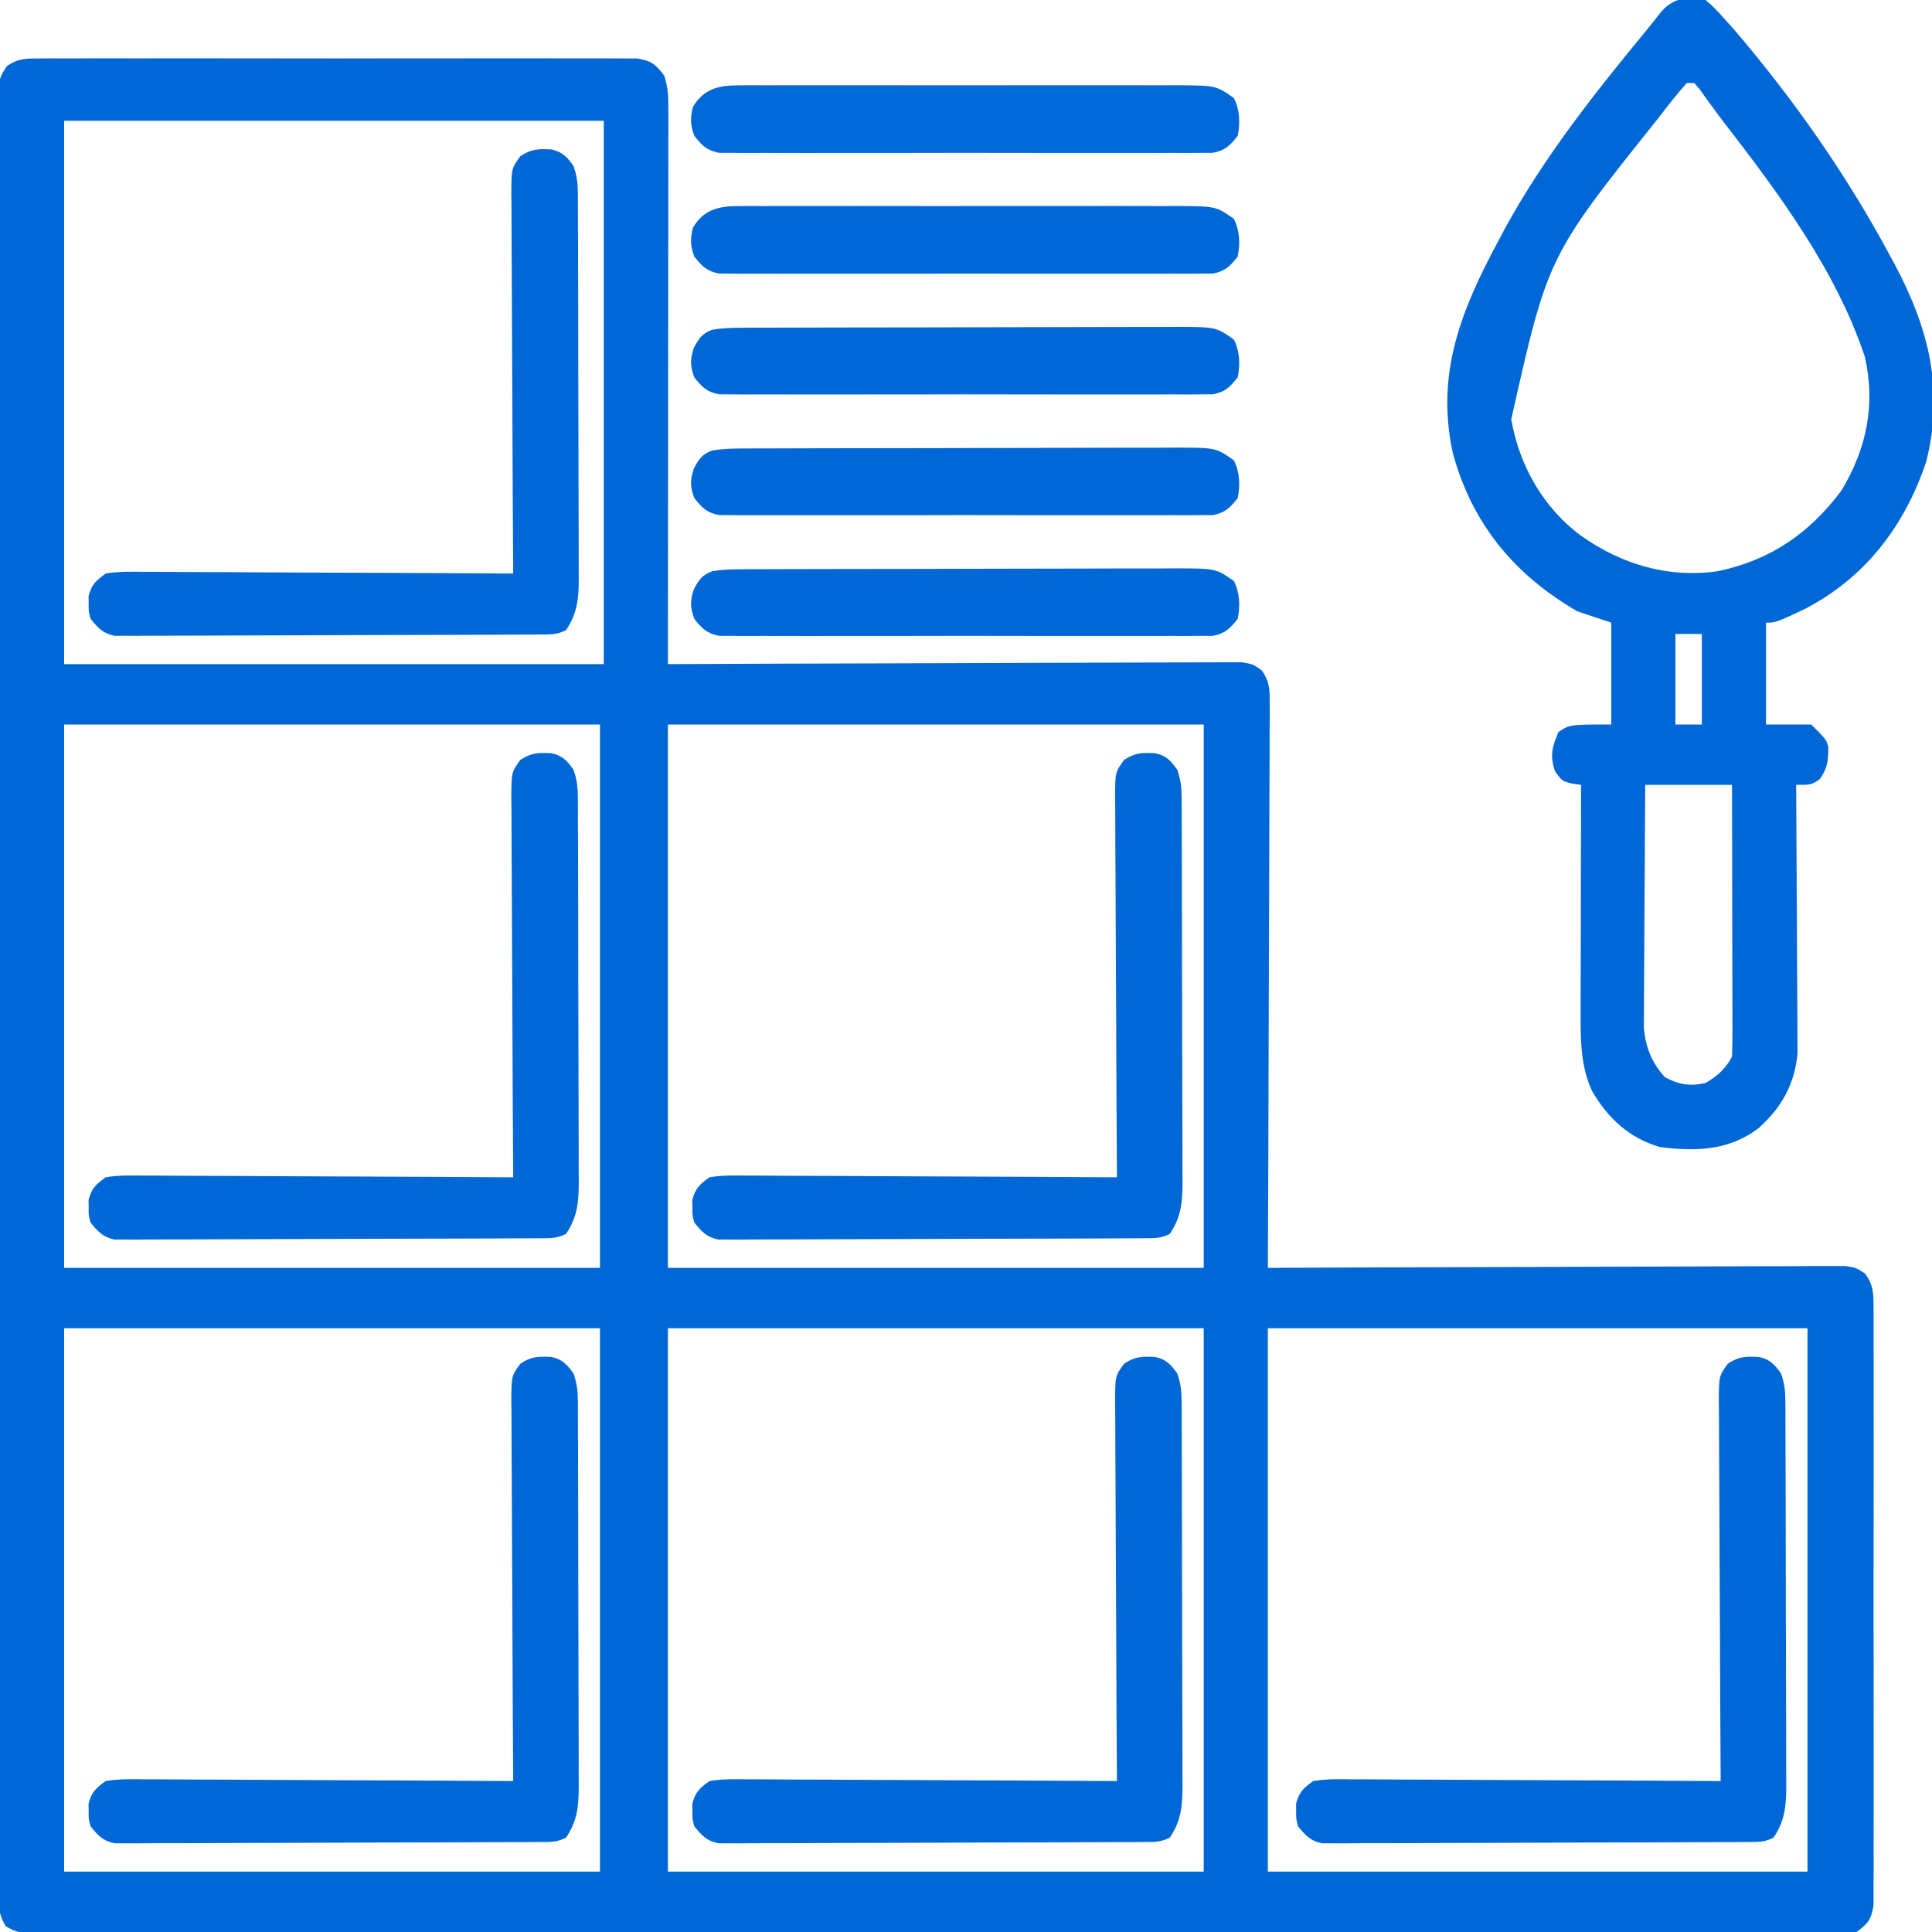 <?xml version="1.0" encoding="UTF-8"?>
<svg version="1.1" xmlns="http://www.w3.org/2000/svg" width="512" height="512">
<path d="M0 0 C1.03 -0.009 1.03 -0.009 2.081 -0.019 C4.381 -0.035 6.68 -0.022 8.98 -0.01 C10.63 -0.015 12.279 -0.022 13.928 -0.031 C18.408 -0.049 22.887 -0.042 27.366 -0.029 C32.051 -0.019 36.737 -0.029 41.422 -0.035 C49.29 -0.042 57.159 -0.033 65.027 -0.014 C74.127 0.008 83.227 0.001 92.327 -0.021 C100.137 -0.039 107.947 -0.042 115.757 -0.031 C120.423 -0.025 125.088 -0.024 129.754 -0.037 C134.141 -0.049 138.527 -0.041 142.913 -0.018 C144.524 -0.012 146.135 -0.014 147.746 -0.023 C149.943 -0.034 152.139 -0.02 154.336 0 C156.181 0.002 156.181 0.002 158.063 0.005 C161.772 0.606 162.924 1.55 165.168 4.508 C166.265 7.8 166.291 10.211 166.288 13.677 C166.29 15.614 166.29 15.614 166.292 17.591 C166.289 19.025 166.285 20.459 166.281 21.893 C166.281 23.401 166.281 24.909 166.282 26.417 C166.282 30.514 166.276 34.61 166.269 38.707 C166.263 42.987 166.263 47.268 166.261 51.548 C166.258 59.654 166.25 67.761 166.24 75.868 C166.229 85.096 166.223 94.324 166.218 103.553 C166.208 122.538 166.19 141.523 166.168 160.508 C166.963 160.504 167.758 160.501 168.577 160.497 C187.915 160.408 207.252 160.342 226.589 160.301 C235.941 160.28 245.292 160.252 254.643 160.206 C262.793 160.166 270.942 160.141 279.092 160.132 C283.408 160.126 287.724 160.114 292.04 160.085 C296.101 160.058 300.162 160.049 304.223 160.056 C305.715 160.054 307.206 160.046 308.698 160.031 C310.733 160.011 312.768 160.018 314.803 160.027 C315.942 160.023 317.081 160.02 318.255 160.016 C321.168 160.508 321.168 160.508 323.536 162.138 C325.672 165.24 325.661 167.157 325.649 170.911 C325.657 172.888 325.657 172.888 325.666 174.906 C325.651 176.365 325.637 177.823 325.622 179.282 C325.621 180.82 325.622 182.357 325.624 183.895 C325.625 188.068 325.601 192.241 325.574 196.414 C325.549 200.776 325.546 205.138 325.541 209.499 C325.529 217.758 325.496 226.017 325.456 234.276 C325.411 243.678 325.389 253.081 325.369 262.483 C325.327 281.825 325.257 301.166 325.168 320.508 C325.968 320.504 326.769 320.501 327.593 320.497 C347.055 320.408 366.518 320.342 385.98 320.301 C395.392 320.28 404.804 320.252 414.216 320.206 C422.418 320.166 430.62 320.141 438.822 320.132 C443.167 320.126 447.51 320.114 451.854 320.085 C455.942 320.058 460.029 320.049 464.117 320.056 C465.618 320.054 467.119 320.046 468.621 320.031 C470.668 320.011 472.717 320.018 474.765 320.027 C475.911 320.023 477.058 320.02 478.239 320.016 C481.168 320.508 481.168 320.508 483.536 322.111 C485.728 325.331 485.671 327.456 485.676 331.34 C485.685 332.37 485.685 332.37 485.695 333.421 C485.711 335.721 485.698 338.02 485.686 340.32 C485.691 341.97 485.698 343.619 485.707 345.268 C485.725 349.748 485.718 354.227 485.705 358.706 C485.695 363.391 485.705 368.077 485.711 372.762 C485.718 380.63 485.708 388.499 485.689 396.367 C485.668 405.467 485.675 414.567 485.697 423.667 C485.715 431.477 485.717 439.287 485.707 447.097 C485.701 451.763 485.7 456.428 485.713 461.094 C485.725 465.481 485.717 469.867 485.694 474.253 C485.688 475.864 485.69 477.475 485.699 479.086 C485.71 481.283 485.696 483.479 485.676 485.676 C485.674 487.521 485.674 487.521 485.671 489.403 C485.045 493.265 484.291 494.189 481.168 496.508 C478.337 496.9 475.896 497.046 473.066 497.011 C472.238 497.017 471.411 497.023 470.559 497.029 C467.768 497.044 464.978 497.03 462.188 497.016 C460.174 497.02 458.16 497.027 456.147 497.035 C450.6 497.052 445.053 497.043 439.505 497.031 C433.528 497.022 427.552 497.036 421.575 497.047 C410.538 497.064 399.501 497.062 388.465 497.051 C378.269 497.041 368.074 497.038 357.879 497.043 C357.204 497.044 356.528 497.044 355.832 497.044 C353.089 497.045 350.347 497.047 347.604 497.048 C321.864 497.06 296.124 497.049 270.384 497.028 C247.505 497.009 224.626 497.01 201.746 497.029 C176.054 497.051 150.362 497.059 124.67 497.047 C121.932 497.046 119.194 497.044 116.457 497.043 C115.782 497.043 115.108 497.043 114.414 497.042 C104.224 497.038 94.034 497.043 83.844 497.053 C72.26 497.065 60.677 497.061 49.093 497.04 C43.179 497.029 37.265 497.025 31.35 497.039 C25.942 497.05 20.534 497.044 15.126 497.023 C13.163 497.018 11.201 497.021 9.239 497.03 C6.582 497.042 3.927 497.03 1.27 497.011 C0.113 497.025 0.113 497.025 -1.067 497.04 C-4.334 496.993 -6.504 496.71 -9.307 494.983 C-11.444 491.514 -11.383 488.358 -11.335 484.406 C-11.341 483.578 -11.347 482.751 -11.353 481.899 C-11.368 479.108 -11.354 476.318 -11.34 473.527 C-11.345 471.514 -11.351 469.5 -11.359 467.487 C-11.376 461.94 -11.367 456.393 -11.355 450.845 C-11.346 444.868 -11.36 438.892 -11.371 432.915 C-11.388 421.878 -11.386 410.841 -11.375 399.805 C-11.365 389.609 -11.363 379.414 -11.367 369.219 C-11.368 368.544 -11.368 367.868 -11.368 367.172 C-11.369 364.429 -11.371 361.687 -11.372 358.944 C-11.384 333.204 -11.373 307.464 -11.352 281.724 C-11.333 258.845 -11.334 235.965 -11.354 213.086 C-11.375 187.394 -11.383 161.702 -11.371 136.01 C-11.37 133.272 -11.369 130.534 -11.367 127.797 C-11.367 127.122 -11.367 126.448 -11.366 125.754 C-11.362 115.564 -11.367 105.374 -11.377 95.184 C-11.389 83.6 -11.385 72.017 -11.364 60.433 C-11.354 54.519 -11.35 48.604 -11.363 42.69 C-11.375 37.282 -11.368 31.874 -11.347 26.465 C-11.342 24.503 -11.345 22.541 -11.354 20.579 C-11.366 17.922 -11.354 15.267 -11.335 12.61 C-11.345 11.839 -11.354 11.068 -11.364 10.273 C-11.315 6.801 -11.091 4.857 -8.995 2.033 C-5.937 -0.124 -3.723 0.005 0 0 Z M6.168 16.508 C6.168 64.028 6.168 111.548 6.168 160.508 C53.358 160.508 100.548 160.508 149.168 160.508 C149.168 112.988 149.168 65.468 149.168 16.508 C101.978 16.508 54.788 16.508 6.168 16.508 Z M6.168 176.508 C6.168 224.028 6.168 271.548 6.168 320.508 C53.028 320.508 99.888 320.508 148.168 320.508 C148.168 272.988 148.168 225.468 148.168 176.508 C101.308 176.508 54.448 176.508 6.168 176.508 Z M166.168 176.508 C166.168 224.028 166.168 271.548 166.168 320.508 C213.028 320.508 259.888 320.508 308.168 320.508 C308.168 272.988 308.168 225.468 308.168 176.508 C261.308 176.508 214.448 176.508 166.168 176.508 Z M6.168 336.508 C6.168 384.028 6.168 431.548 6.168 480.508 C53.028 480.508 99.888 480.508 148.168 480.508 C148.168 432.988 148.168 385.468 148.168 336.508 C101.308 336.508 54.448 336.508 6.168 336.508 Z M166.168 336.508 C166.168 384.028 166.168 431.548 166.168 480.508 C213.028 480.508 259.888 480.508 308.168 480.508 C308.168 432.988 308.168 385.468 308.168 336.508 C261.308 336.508 214.448 336.508 166.168 336.508 Z M325.168 336.508 C325.168 384.028 325.168 431.548 325.168 480.508 C372.358 480.508 419.548 480.508 468.168 480.508 C468.168 432.988 468.168 385.468 468.168 336.508 C420.978 336.508 373.788 336.508 325.168 336.508 Z " fill="#0068D6" transform="translate(10.832,15.492)"/>
<path d="M0 0 C2.453 2.172 2.453 2.172 5 5 C5.793 5.879 6.586 6.758 7.402 7.664 C23.341 26.28 37.429 46.396 49 68 C49.332 68.613 49.663 69.225 50.005 69.856 C59.104 86.784 63.333 103.447 58.438 122.438 C52.68 139.531 42.186 153.261 25.996 161.535 C18.593 165 18.593 165 16 165 C16 173.91 16 182.82 16 192 C19.96 192 23.92 192 28 192 C32 196 32 196 32.531 198 C32.475 201.61 32.373 203.468 30.25 206.5 C28 208 28 208 24 208 C24.01 209.383 24.01 209.383 24.02 210.793 C24.08 219.503 24.126 228.212 24.155 236.922 C24.171 241.399 24.192 245.876 24.226 250.353 C24.259 254.678 24.277 259.002 24.285 263.327 C24.29 264.973 24.301 266.619 24.317 268.264 C24.339 270.579 24.342 272.893 24.341 275.207 C24.351 277.179 24.351 277.179 24.361 279.191 C23.583 287.408 20.117 293.546 14 299 C6.181 304.958 -2.611 305.163 -12 304 C-20.117 301.699 -25.864 296.404 -30.059 289.176 C-32.934 283.053 -33.126 276.524 -33.114 269.871 C-33.114 269.197 -33.114 268.523 -33.114 267.829 C-33.113 265.627 -33.106 263.425 -33.098 261.223 C-33.096 259.686 -33.094 258.149 -33.093 256.612 C-33.09 252.586 -33.08 248.56 -33.069 244.534 C-33.058 240.418 -33.054 236.302 -33.049 232.186 C-33.038 224.124 -33.021 216.062 -33 208 C-33.785 207.889 -34.57 207.778 -35.379 207.664 C-38 207 -38 207 -39.938 204.375 C-41.274 200.13 -40.716 198.057 -39 194 C-36 192 -36 192 -25 192 C-25 183.09 -25 174.18 -25 165 C-27.97 164.01 -30.94 163.02 -34 162 C-50.698 152.319 -61.907 138.83 -67 120 C-71.547 98.969 -64.801 82.258 -55 64 C-54.406 62.872 -53.811 61.744 -53.199 60.582 C-42.963 41.886 -29.551 24.829 -16.008 8.438 C-14.601 6.73 -13.223 4.998 -11.867 3.25 C-8.744 -0.513 -4.686 -1.131 0 0 Z M-5 22 C-7.1 24.391 -9.06 26.795 -11 29.312 C-11.915 30.499 -11.915 30.499 -12.849 31.71 C-41.812 67.957 -41.812 67.957 -51.5 111.125 C-49.4 123.397 -42.926 134.745 -32.812 142.125 C-22.108 149.604 -9.88 153.265 3.25 151.375 C17.176 148.434 27.471 141.415 36 130 C42.654 118.971 45.129 107.228 42.195 94.512 C34.461 71.39 19.153 50.903 4.387 31.822 C3.371 30.487 2.376 29.136 1.395 27.776 C0.862 27.042 0.33 26.307 -0.219 25.551 C-0.703 24.873 -1.187 24.195 -1.686 23.497 C-2.119 23.003 -2.553 22.509 -3 22 C-3.66 22 -4.32 22 -5 22 Z M-8 168 C-8 175.92 -8 183.84 -8 192 C-5.69 192 -3.38 192 -1 192 C-1 184.08 -1 176.16 -1 168 C-3.31 168 -5.62 168 -8 168 Z M-16 208 C-16.068 216.745 -16.123 225.49 -16.155 234.236 C-16.171 238.297 -16.192 242.358 -16.226 246.419 C-16.259 250.342 -16.277 254.265 -16.285 258.187 C-16.29 259.681 -16.301 261.174 -16.317 262.667 C-16.339 264.766 -16.342 266.864 -16.341 268.963 C-16.347 270.156 -16.354 271.348 -16.361 272.577 C-15.823 277.677 -14.289 281.564 -10.812 285.438 C-7.162 287.465 -4.03 287.937 0 287 C3.016 285.239 5.414 283.173 7 280 C7.092 277.723 7.117 275.443 7.114 273.164 C7.114 272.461 7.114 271.758 7.114 271.035 C7.113 268.708 7.105 266.381 7.098 264.055 C7.096 262.443 7.094 260.832 7.093 259.22 C7.09 254.976 7.08 250.731 7.069 246.486 C7.058 242.156 7.054 237.826 7.049 233.496 C7.038 224.997 7.021 216.499 7 208 C-0.59 208 -8.18 208 -16 208 Z " fill="#0067D7" transform="translate(452,0)"/>
<path d="M0 0 C2.934 0.608 4.196 2.006 5.902 4.395 C6.859 7.263 7.032 9.064 7.043 12.043 C7.048 12.997 7.054 13.952 7.06 14.936 C7.062 16.504 7.062 16.504 7.063 18.105 C7.068 19.207 7.073 20.31 7.079 21.446 C7.093 25.102 7.1 28.758 7.105 32.414 C7.111 34.951 7.117 37.489 7.123 40.026 C7.132 44.669 7.138 49.312 7.141 53.955 C7.146 60.783 7.163 67.61 7.192 74.437 C7.216 80.356 7.224 86.275 7.226 92.193 C7.229 94.709 7.237 97.224 7.25 99.74 C7.267 103.259 7.265 106.777 7.259 110.296 C7.268 111.336 7.277 112.376 7.287 113.447 C7.256 118.827 7.021 122.785 3.902 127.395 C1.457 128.617 -0.133 128.528 -2.867 128.542 C-3.874 128.549 -4.88 128.556 -5.917 128.563 C-7.58 128.567 -7.58 128.567 -9.277 128.572 C-10.441 128.578 -11.605 128.585 -12.805 128.591 C-16.671 128.611 -20.537 128.623 -24.402 128.633 C-25.719 128.637 -27.037 128.641 -28.393 128.645 C-34.643 128.664 -40.892 128.678 -47.141 128.687 C-54.357 128.697 -61.574 128.723 -68.79 128.763 C-74.366 128.793 -79.942 128.808 -85.519 128.812 C-88.85 128.814 -92.181 128.825 -95.512 128.848 C-99.228 128.872 -102.944 128.871 -106.66 128.865 C-108.317 128.884 -108.317 128.884 -110.007 128.903 C-111.525 128.893 -111.525 128.893 -113.074 128.882 C-113.953 128.885 -114.832 128.887 -115.737 128.89 C-118.88 128.23 -120.09 126.841 -122.098 124.395 C-122.629 122.395 -122.629 122.395 -122.598 120.395 C-122.613 119.405 -122.613 119.405 -122.629 118.395 C-121.801 115.278 -120.729 114.31 -118.098 112.395 C-114.646 111.799 -111.224 111.89 -107.729 111.94 C-106.676 111.94 -105.622 111.939 -104.536 111.939 C-101.051 111.941 -97.567 111.973 -94.082 112.004 C-91.666 112.011 -89.251 112.017 -86.835 112.021 C-80.476 112.036 -74.117 112.076 -67.758 112.12 C-61.27 112.161 -54.781 112.179 -48.293 112.199 C-35.561 112.242 -22.829 112.31 -10.098 112.395 C-10.101 111.842 -10.105 111.289 -10.109 110.719 C-10.197 97.265 -10.263 83.811 -10.305 70.357 C-10.326 63.851 -10.354 57.345 -10.399 50.839 C-10.443 44.562 -10.467 38.286 -10.477 32.01 C-10.485 29.613 -10.499 27.216 -10.521 24.819 C-10.55 21.466 -10.554 18.115 -10.552 14.763 C-10.566 13.767 -10.581 12.772 -10.595 11.746 C-10.555 5.023 -10.555 5.023 -8.194 1.78 C-5.276 -0.148 -3.407 -0.171 0 0 Z " fill="#0068D6" transform="translate(466.098,359.605)"/>
<path d="M0 0 C2.934 0.608 4.196 2.006 5.902 4.395 C6.859 7.263 7.032 9.064 7.043 12.043 C7.048 12.997 7.054 13.952 7.06 14.936 C7.062 16.504 7.062 16.504 7.063 18.105 C7.068 19.207 7.073 20.31 7.079 21.446 C7.093 25.102 7.1 28.758 7.105 32.414 C7.111 34.951 7.117 37.489 7.123 40.026 C7.132 44.669 7.138 49.312 7.141 53.955 C7.146 60.783 7.163 67.61 7.192 74.437 C7.216 80.356 7.224 86.275 7.226 92.193 C7.229 94.709 7.237 97.224 7.25 99.74 C7.267 103.259 7.265 106.777 7.259 110.296 C7.268 111.336 7.277 112.376 7.287 113.447 C7.256 118.827 7.021 122.785 3.902 127.395 C1.457 128.617 -0.133 128.528 -2.867 128.542 C-3.874 128.549 -4.88 128.556 -5.917 128.563 C-7.58 128.567 -7.58 128.567 -9.277 128.572 C-10.441 128.578 -11.605 128.585 -12.805 128.591 C-16.671 128.611 -20.537 128.623 -24.402 128.633 C-25.719 128.637 -27.037 128.641 -28.393 128.645 C-34.643 128.664 -40.892 128.678 -47.141 128.687 C-54.357 128.697 -61.574 128.723 -68.79 128.763 C-74.366 128.793 -79.942 128.808 -85.519 128.812 C-88.85 128.814 -92.181 128.825 -95.512 128.848 C-99.228 128.872 -102.944 128.871 -106.66 128.865 C-108.317 128.884 -108.317 128.884 -110.007 128.903 C-111.525 128.893 -111.525 128.893 -113.074 128.882 C-113.953 128.885 -114.832 128.887 -115.737 128.89 C-118.88 128.23 -120.09 126.841 -122.098 124.395 C-122.629 122.395 -122.629 122.395 -122.598 120.395 C-122.613 119.405 -122.613 119.405 -122.629 118.395 C-121.801 115.278 -120.729 114.31 -118.098 112.395 C-114.646 111.799 -111.224 111.89 -107.729 111.94 C-106.676 111.94 -105.622 111.939 -104.536 111.939 C-101.051 111.941 -97.567 111.973 -94.082 112.004 C-91.666 112.011 -89.251 112.017 -86.835 112.021 C-80.476 112.036 -74.117 112.076 -67.758 112.12 C-61.27 112.161 -54.781 112.179 -48.293 112.199 C-35.561 112.242 -22.829 112.31 -10.098 112.395 C-10.101 111.842 -10.105 111.289 -10.109 110.719 C-10.197 97.265 -10.263 83.811 -10.305 70.357 C-10.326 63.851 -10.354 57.345 -10.399 50.839 C-10.443 44.562 -10.467 38.286 -10.477 32.01 C-10.485 29.613 -10.499 27.216 -10.521 24.819 C-10.55 21.466 -10.554 18.115 -10.552 14.763 C-10.566 13.767 -10.581 12.772 -10.595 11.746 C-10.555 5.023 -10.555 5.023 -8.194 1.78 C-5.276 -0.148 -3.407 -0.171 0 0 Z " fill="#0068D6" transform="translate(306.098,359.605)"/>
<path d="M0 0 C2.934 0.608 4.196 2.006 5.902 4.395 C6.859 7.263 7.032 9.064 7.043 12.043 C7.048 12.997 7.054 13.952 7.06 14.936 C7.062 16.504 7.062 16.504 7.063 18.105 C7.068 19.207 7.073 20.31 7.079 21.446 C7.093 25.102 7.1 28.758 7.105 32.414 C7.111 34.951 7.117 37.489 7.123 40.026 C7.132 44.669 7.138 49.312 7.141 53.955 C7.146 60.783 7.163 67.61 7.192 74.437 C7.216 80.356 7.224 86.275 7.226 92.193 C7.229 94.709 7.237 97.224 7.25 99.74 C7.267 103.259 7.265 106.777 7.259 110.296 C7.268 111.336 7.277 112.376 7.287 113.447 C7.256 118.827 7.021 122.785 3.902 127.395 C1.457 128.617 -0.133 128.528 -2.867 128.542 C-3.874 128.549 -4.88 128.556 -5.917 128.563 C-7.58 128.567 -7.58 128.567 -9.277 128.572 C-10.441 128.578 -11.605 128.585 -12.805 128.591 C-16.671 128.611 -20.537 128.623 -24.402 128.633 C-25.719 128.637 -27.037 128.641 -28.393 128.645 C-34.643 128.664 -40.892 128.678 -47.141 128.687 C-54.357 128.697 -61.574 128.723 -68.79 128.763 C-74.366 128.793 -79.942 128.808 -85.519 128.812 C-88.85 128.814 -92.181 128.825 -95.512 128.848 C-99.228 128.872 -102.944 128.871 -106.66 128.865 C-108.317 128.884 -108.317 128.884 -110.007 128.903 C-111.525 128.893 -111.525 128.893 -113.074 128.882 C-113.953 128.885 -114.832 128.887 -115.737 128.89 C-118.88 128.23 -120.09 126.841 -122.098 124.395 C-122.629 122.395 -122.629 122.395 -122.598 120.395 C-122.613 119.405 -122.613 119.405 -122.629 118.395 C-121.801 115.278 -120.729 114.31 -118.098 112.395 C-114.646 111.799 -111.224 111.89 -107.729 111.94 C-106.676 111.94 -105.622 111.939 -104.536 111.939 C-101.051 111.941 -97.567 111.973 -94.082 112.004 C-91.666 112.011 -89.251 112.017 -86.835 112.021 C-80.476 112.036 -74.117 112.076 -67.758 112.12 C-61.27 112.161 -54.781 112.179 -48.293 112.199 C-35.561 112.242 -22.829 112.31 -10.098 112.395 C-10.101 111.842 -10.105 111.289 -10.109 110.719 C-10.197 97.265 -10.263 83.811 -10.305 70.357 C-10.326 63.851 -10.354 57.345 -10.399 50.839 C-10.443 44.562 -10.467 38.286 -10.477 32.01 C-10.485 29.613 -10.499 27.216 -10.521 24.819 C-10.55 21.466 -10.554 18.115 -10.552 14.763 C-10.566 13.767 -10.581 12.772 -10.595 11.746 C-10.555 5.023 -10.555 5.023 -8.194 1.78 C-5.276 -0.148 -3.407 -0.171 0 0 Z " fill="#0068D6" transform="translate(146.098,359.605)"/>
<path d="M0 0 C2.934 0.608 4.196 2.006 5.902 4.395 C6.859 7.263 7.032 9.064 7.043 12.043 C7.048 12.997 7.054 13.952 7.06 14.936 C7.062 16.504 7.062 16.504 7.063 18.105 C7.068 19.207 7.073 20.31 7.079 21.446 C7.093 25.102 7.1 28.758 7.105 32.414 C7.111 34.951 7.117 37.489 7.123 40.026 C7.132 44.669 7.138 49.312 7.141 53.955 C7.146 60.783 7.163 67.61 7.192 74.437 C7.216 80.356 7.224 86.275 7.226 92.193 C7.229 94.709 7.237 97.224 7.25 99.74 C7.267 103.259 7.265 106.777 7.259 110.296 C7.268 111.336 7.277 112.376 7.287 113.447 C7.256 118.827 7.021 122.785 3.902 127.395 C1.457 128.617 -0.133 128.528 -2.867 128.542 C-3.874 128.549 -4.88 128.556 -5.917 128.563 C-7.58 128.567 -7.58 128.567 -9.277 128.572 C-10.441 128.578 -11.605 128.585 -12.805 128.591 C-16.671 128.611 -20.537 128.623 -24.402 128.633 C-25.719 128.637 -27.037 128.641 -28.393 128.645 C-34.643 128.664 -40.892 128.678 -47.141 128.687 C-54.357 128.697 -61.574 128.723 -68.79 128.763 C-74.366 128.793 -79.942 128.808 -85.519 128.812 C-88.85 128.814 -92.181 128.825 -95.512 128.848 C-99.228 128.872 -102.944 128.871 -106.66 128.865 C-108.317 128.884 -108.317 128.884 -110.007 128.903 C-111.525 128.893 -111.525 128.893 -113.074 128.882 C-113.953 128.885 -114.832 128.887 -115.737 128.89 C-118.88 128.23 -120.09 126.841 -122.098 124.395 C-122.629 122.395 -122.629 122.395 -122.598 120.395 C-122.613 119.405 -122.613 119.405 -122.629 118.395 C-121.801 115.278 -120.729 114.31 -118.098 112.395 C-114.646 111.799 -111.224 111.89 -107.729 111.94 C-106.676 111.94 -105.622 111.939 -104.536 111.939 C-101.051 111.941 -97.567 111.973 -94.082 112.004 C-91.666 112.011 -89.251 112.017 -86.835 112.021 C-80.476 112.036 -74.117 112.076 -67.758 112.12 C-61.27 112.161 -54.781 112.179 -48.293 112.199 C-35.561 112.242 -22.829 112.31 -10.098 112.395 C-10.101 111.842 -10.105 111.289 -10.109 110.719 C-10.197 97.265 -10.263 83.811 -10.305 70.357 C-10.326 63.851 -10.354 57.345 -10.399 50.839 C-10.443 44.562 -10.467 38.286 -10.477 32.01 C-10.485 29.613 -10.499 27.216 -10.521 24.819 C-10.55 21.466 -10.554 18.115 -10.552 14.763 C-10.566 13.767 -10.581 12.772 -10.595 11.746 C-10.555 5.023 -10.555 5.023 -8.194 1.78 C-5.276 -0.148 -3.407 -0.171 0 0 Z " fill="#0068D6" transform="translate(306.098,199.605)"/>
<path d="M0 0 C2.934 0.608 4.196 2.006 5.902 4.395 C6.859 7.263 7.032 9.064 7.043 12.043 C7.048 12.997 7.054 13.952 7.06 14.936 C7.062 16.504 7.062 16.504 7.063 18.105 C7.068 19.207 7.073 20.31 7.079 21.446 C7.093 25.102 7.1 28.758 7.105 32.414 C7.111 34.951 7.117 37.489 7.123 40.026 C7.132 44.669 7.138 49.312 7.141 53.955 C7.146 60.783 7.163 67.61 7.192 74.437 C7.216 80.356 7.224 86.275 7.226 92.193 C7.229 94.709 7.237 97.224 7.25 99.74 C7.267 103.259 7.265 106.777 7.259 110.296 C7.268 111.336 7.277 112.376 7.287 113.447 C7.256 118.827 7.021 122.785 3.902 127.395 C1.457 128.617 -0.133 128.528 -2.867 128.542 C-3.874 128.549 -4.88 128.556 -5.917 128.563 C-7.58 128.567 -7.58 128.567 -9.277 128.572 C-10.441 128.578 -11.605 128.585 -12.805 128.591 C-16.671 128.611 -20.537 128.623 -24.402 128.633 C-25.719 128.637 -27.037 128.641 -28.393 128.645 C-34.643 128.664 -40.892 128.678 -47.141 128.687 C-54.357 128.697 -61.574 128.723 -68.79 128.763 C-74.366 128.793 -79.942 128.808 -85.519 128.812 C-88.85 128.814 -92.181 128.825 -95.512 128.848 C-99.228 128.872 -102.944 128.871 -106.66 128.865 C-108.317 128.884 -108.317 128.884 -110.007 128.903 C-111.525 128.893 -111.525 128.893 -113.074 128.882 C-113.953 128.885 -114.832 128.887 -115.737 128.89 C-118.88 128.23 -120.09 126.841 -122.098 124.395 C-122.629 122.395 -122.629 122.395 -122.598 120.395 C-122.613 119.405 -122.613 119.405 -122.629 118.395 C-121.801 115.278 -120.729 114.31 -118.098 112.395 C-114.646 111.799 -111.224 111.89 -107.729 111.94 C-106.676 111.94 -105.622 111.939 -104.536 111.939 C-101.051 111.941 -97.567 111.973 -94.082 112.004 C-91.666 112.011 -89.251 112.017 -86.835 112.021 C-80.476 112.036 -74.117 112.076 -67.758 112.12 C-61.27 112.161 -54.781 112.179 -48.293 112.199 C-35.561 112.242 -22.829 112.31 -10.098 112.395 C-10.101 111.842 -10.105 111.289 -10.109 110.719 C-10.197 97.265 -10.263 83.811 -10.305 70.357 C-10.326 63.851 -10.354 57.345 -10.399 50.839 C-10.443 44.562 -10.467 38.286 -10.477 32.01 C-10.485 29.613 -10.499 27.216 -10.521 24.819 C-10.55 21.466 -10.554 18.115 -10.552 14.763 C-10.566 13.767 -10.581 12.772 -10.595 11.746 C-10.555 5.023 -10.555 5.023 -8.194 1.78 C-5.276 -0.148 -3.407 -0.171 0 0 Z " fill="#0068D6" transform="translate(146.098,199.605)"/>
<path d="M0 0 C2.934 0.608 4.196 2.006 5.902 4.395 C6.859 7.263 7.032 9.064 7.043 12.043 C7.048 12.997 7.054 13.952 7.06 14.936 C7.062 16.504 7.062 16.504 7.063 18.105 C7.068 19.207 7.073 20.31 7.079 21.446 C7.093 25.102 7.1 28.758 7.105 32.414 C7.111 34.951 7.117 37.489 7.123 40.026 C7.132 44.669 7.138 49.312 7.141 53.955 C7.146 60.783 7.163 67.61 7.192 74.437 C7.216 80.356 7.224 86.275 7.226 92.193 C7.229 94.709 7.237 97.224 7.25 99.74 C7.267 103.259 7.265 106.777 7.259 110.296 C7.268 111.336 7.277 112.376 7.287 113.447 C7.256 118.827 7.021 122.785 3.902 127.395 C1.457 128.617 -0.133 128.528 -2.867 128.542 C-3.874 128.549 -4.88 128.556 -5.917 128.563 C-7.58 128.567 -7.58 128.567 -9.277 128.572 C-10.441 128.578 -11.605 128.585 -12.805 128.591 C-16.671 128.611 -20.537 128.623 -24.402 128.633 C-25.719 128.637 -27.037 128.641 -28.393 128.645 C-34.643 128.664 -40.892 128.678 -47.141 128.687 C-54.357 128.697 -61.574 128.723 -68.79 128.763 C-74.366 128.793 -79.942 128.808 -85.519 128.812 C-88.85 128.814 -92.181 128.825 -95.512 128.848 C-99.228 128.872 -102.944 128.871 -106.66 128.865 C-108.317 128.884 -108.317 128.884 -110.007 128.903 C-111.525 128.893 -111.525 128.893 -113.074 128.882 C-113.953 128.885 -114.832 128.887 -115.737 128.89 C-118.88 128.23 -120.09 126.841 -122.098 124.395 C-122.629 122.395 -122.629 122.395 -122.598 120.395 C-122.613 119.405 -122.613 119.405 -122.629 118.395 C-121.801 115.278 -120.729 114.31 -118.098 112.395 C-114.646 111.799 -111.224 111.89 -107.729 111.94 C-106.676 111.94 -105.622 111.939 -104.536 111.939 C-101.051 111.941 -97.567 111.973 -94.082 112.004 C-91.666 112.011 -89.251 112.017 -86.835 112.021 C-80.476 112.036 -74.117 112.076 -67.758 112.12 C-61.27 112.161 -54.781 112.179 -48.293 112.199 C-35.561 112.242 -22.829 112.31 -10.098 112.395 C-10.101 111.842 -10.105 111.289 -10.109 110.719 C-10.197 97.265 -10.263 83.811 -10.305 70.357 C-10.326 63.851 -10.354 57.345 -10.399 50.839 C-10.443 44.562 -10.467 38.286 -10.477 32.01 C-10.485 29.613 -10.499 27.216 -10.521 24.819 C-10.55 21.466 -10.554 18.115 -10.552 14.763 C-10.566 13.767 -10.581 12.772 -10.595 11.746 C-10.555 5.023 -10.555 5.023 -8.194 1.78 C-5.276 -0.148 -3.407 -0.171 0 0 Z " fill="#0068D6" transform="translate(146.098,39.605)"/>
<path d="M0 0 C1.651 -0.013 1.651 -0.013 3.335 -0.026 C5.131 -0.017 5.131 -0.017 6.964 -0.007 C8.232 -0.012 9.501 -0.018 10.809 -0.023 C14.282 -0.037 17.755 -0.032 21.228 -0.022 C24.867 -0.014 28.507 -0.021 32.146 -0.026 C38.258 -0.032 44.37 -0.024 50.483 -0.01 C57.542 0.006 64.601 0.001 71.66 -0.016 C77.727 -0.029 83.794 -0.031 89.861 -0.023 C93.482 -0.019 97.103 -0.018 100.724 -0.028 C104.762 -0.038 108.8 -0.024 112.839 -0.007 C114.034 -0.013 115.23 -0.019 116.461 -0.026 C126.74 0.053 126.74 0.053 131.466 3.381 C133.031 6.51 133.163 9.992 132.466 13.381 C130.38 15.992 129.185 17.242 125.861 17.884 C124.867 17.886 123.873 17.887 122.849 17.889 C121.705 17.9 120.561 17.911 119.382 17.923 C118.131 17.915 116.88 17.907 115.591 17.899 C114.257 17.904 112.923 17.911 111.589 17.92 C107.969 17.938 104.35 17.931 100.73 17.918 C96.941 17.908 93.153 17.918 89.364 17.924 C83.002 17.931 76.64 17.921 70.278 17.902 C62.923 17.881 55.569 17.888 48.213 17.91 C41.898 17.928 35.583 17.93 29.268 17.92 C25.496 17.914 21.725 17.913 17.953 17.926 C14.407 17.938 10.862 17.93 7.316 17.907 C5.394 17.899 3.472 17.911 1.55 17.923 C-0.166 17.906 -0.166 17.906 -1.917 17.889 C-2.911 17.887 -3.905 17.886 -4.929 17.884 C-8.261 17.24 -9.436 15.993 -11.534 13.381 C-12.597 10.42 -12.638 8.817 -11.909 5.756 C-9.173 1.029 -5.214 0.006 0 0 Z " fill="#0067D7" transform="translate(195.534,54.619)"/>
<path d="M0 0 C1.651 -0.013 1.651 -0.013 3.335 -0.026 C5.131 -0.017 5.131 -0.017 6.964 -0.007 C8.232 -0.012 9.501 -0.018 10.809 -0.023 C14.282 -0.037 17.755 -0.032 21.228 -0.022 C24.867 -0.014 28.507 -0.021 32.146 -0.026 C38.258 -0.032 44.37 -0.024 50.483 -0.01 C57.542 0.006 64.601 0.001 71.66 -0.016 C77.727 -0.029 83.794 -0.031 89.861 -0.023 C93.482 -0.019 97.103 -0.018 100.724 -0.028 C104.762 -0.038 108.8 -0.024 112.839 -0.007 C114.034 -0.013 115.23 -0.019 116.461 -0.026 C126.74 0.053 126.74 0.053 131.466 3.381 C133.031 6.51 133.163 9.992 132.466 13.381 C130.38 15.992 129.185 17.242 125.861 17.884 C124.867 17.886 123.873 17.887 122.849 17.889 C121.705 17.9 120.561 17.911 119.382 17.923 C118.131 17.915 116.88 17.907 115.591 17.899 C114.257 17.904 112.923 17.911 111.589 17.92 C107.969 17.938 104.35 17.931 100.73 17.918 C96.941 17.908 93.153 17.918 89.364 17.924 C83.002 17.931 76.64 17.921 70.278 17.902 C62.923 17.881 55.569 17.888 48.213 17.91 C41.898 17.928 35.583 17.93 29.268 17.92 C25.496 17.914 21.725 17.913 17.953 17.926 C14.407 17.938 10.862 17.93 7.316 17.907 C5.394 17.899 3.472 17.911 1.55 17.923 C-0.166 17.906 -0.166 17.906 -1.917 17.889 C-2.911 17.887 -3.905 17.886 -4.929 17.884 C-8.261 17.24 -9.436 15.993 -11.534 13.381 C-12.597 10.42 -12.638 8.817 -11.909 5.756 C-9.173 1.029 -5.214 0.006 0 0 Z " fill="#0068D7" transform="translate(195.534,22.619)"/>
<path d="M0 0 C1.091 -0.006 2.181 -0.011 3.305 -0.017 C4.497 -0.018 5.689 -0.02 6.917 -0.021 C8.175 -0.026 9.434 -0.031 10.731 -0.036 C14.182 -0.049 17.632 -0.055 21.083 -0.06 C23.24 -0.063 25.397 -0.067 27.554 -0.071 C34.306 -0.085 41.058 -0.095 47.81 -0.098 C55.598 -0.103 63.386 -0.12 71.174 -0.149 C77.198 -0.171 83.223 -0.181 89.248 -0.182 C92.844 -0.184 96.44 -0.189 100.036 -0.207 C104.049 -0.227 108.061 -0.223 112.073 -0.216 C113.854 -0.23 113.854 -0.23 115.672 -0.244 C125.887 -0.192 125.887 -0.192 130.624 3.14 C132.189 6.27 132.321 9.751 131.624 13.14 C129.539 15.751 128.343 17.002 125.019 17.644 C124.025 17.645 123.031 17.647 122.007 17.648 C120.863 17.66 119.719 17.671 118.54 17.683 C117.289 17.674 116.038 17.666 114.749 17.658 C113.415 17.663 112.081 17.671 110.747 17.679 C107.127 17.697 103.508 17.69 99.888 17.678 C96.099 17.668 92.311 17.677 88.522 17.683 C82.16 17.691 75.799 17.681 69.437 17.662 C62.081 17.64 54.727 17.647 47.372 17.669 C41.057 17.687 34.741 17.69 28.426 17.679 C24.655 17.673 20.883 17.672 17.111 17.686 C13.565 17.697 10.02 17.689 6.474 17.666 C4.552 17.658 2.63 17.67 0.708 17.683 C-1.008 17.666 -1.008 17.666 -2.759 17.648 C-3.753 17.647 -4.747 17.645 -5.771 17.644 C-9.103 17 -10.278 15.752 -12.376 13.14 C-13.48 10.065 -13.512 8.591 -12.563 5.453 C-11.268 2.931 -10.322 1.466 -7.587 0.524 C-5.021 0.079 -2.605 0.008 0 0 Z " fill="#0067D6" transform="translate(196.376,150.86)"/>
<path d="M0 0 C1.091 -0.006 2.181 -0.011 3.305 -0.017 C4.497 -0.018 5.689 -0.02 6.917 -0.021 C8.175 -0.026 9.434 -0.031 10.731 -0.036 C14.182 -0.049 17.632 -0.055 21.083 -0.06 C23.24 -0.063 25.397 -0.067 27.554 -0.071 C34.306 -0.085 41.058 -0.095 47.81 -0.098 C55.598 -0.103 63.386 -0.12 71.174 -0.149 C77.198 -0.171 83.223 -0.181 89.248 -0.182 C92.844 -0.184 96.44 -0.189 100.036 -0.207 C104.049 -0.227 108.061 -0.223 112.073 -0.216 C113.854 -0.23 113.854 -0.23 115.672 -0.244 C125.887 -0.192 125.887 -0.192 130.624 3.14 C132.189 6.27 132.321 9.751 131.624 13.14 C129.539 15.751 128.343 17.002 125.019 17.644 C124.025 17.645 123.031 17.647 122.007 17.648 C120.863 17.66 119.719 17.671 118.54 17.683 C117.289 17.674 116.038 17.666 114.749 17.658 C113.415 17.663 112.081 17.671 110.747 17.679 C107.127 17.697 103.508 17.69 99.888 17.678 C96.099 17.668 92.311 17.677 88.522 17.683 C82.16 17.691 75.799 17.681 69.437 17.662 C62.081 17.64 54.727 17.647 47.372 17.669 C41.057 17.687 34.741 17.69 28.426 17.679 C24.655 17.673 20.883 17.672 17.111 17.686 C13.565 17.697 10.02 17.689 6.474 17.666 C4.552 17.658 2.63 17.67 0.708 17.683 C-1.008 17.666 -1.008 17.666 -2.759 17.648 C-3.753 17.647 -4.747 17.645 -5.771 17.644 C-9.103 17 -10.278 15.752 -12.376 13.14 C-13.48 10.065 -13.512 8.591 -12.563 5.453 C-11.268 2.931 -10.322 1.466 -7.587 0.524 C-5.021 0.079 -2.605 0.008 0 0 Z " fill="#0067D6" transform="translate(196.376,118.86)"/>
<path d="M0 0 C1.091 -0.006 2.181 -0.011 3.305 -0.017 C4.497 -0.018 5.689 -0.02 6.917 -0.021 C8.175 -0.026 9.434 -0.031 10.731 -0.036 C14.182 -0.049 17.632 -0.055 21.083 -0.06 C23.24 -0.063 25.397 -0.067 27.554 -0.071 C34.306 -0.085 41.058 -0.095 47.81 -0.098 C55.598 -0.103 63.386 -0.12 71.174 -0.149 C77.198 -0.171 83.223 -0.181 89.248 -0.182 C92.844 -0.184 96.44 -0.189 100.036 -0.207 C104.049 -0.227 108.061 -0.223 112.073 -0.216 C113.854 -0.23 113.854 -0.23 115.672 -0.244 C125.887 -0.192 125.887 -0.192 130.624 3.14 C132.189 6.27 132.321 9.751 131.624 13.14 C129.539 15.751 128.343 17.002 125.019 17.644 C124.025 17.645 123.031 17.647 122.007 17.648 C120.863 17.66 119.719 17.671 118.54 17.683 C117.289 17.674 116.038 17.666 114.749 17.658 C113.415 17.663 112.081 17.671 110.747 17.679 C107.127 17.697 103.508 17.69 99.888 17.678 C96.099 17.668 92.311 17.677 88.522 17.683 C82.16 17.691 75.799 17.681 69.437 17.662 C62.081 17.64 54.727 17.647 47.372 17.669 C41.057 17.687 34.741 17.69 28.426 17.679 C24.655 17.673 20.883 17.672 17.111 17.686 C13.565 17.697 10.02 17.689 6.474 17.666 C4.552 17.658 2.63 17.67 0.708 17.683 C-1.008 17.666 -1.008 17.666 -2.759 17.648 C-3.753 17.647 -4.747 17.645 -5.771 17.644 C-9.103 17 -10.278 15.752 -12.376 13.14 C-13.48 10.065 -13.512 8.591 -12.563 5.453 C-11.268 2.931 -10.322 1.466 -7.587 0.524 C-5.021 0.079 -2.605 0.008 0 0 Z " fill="#0067D7" transform="translate(196.376,86.86)"/>
</svg>
